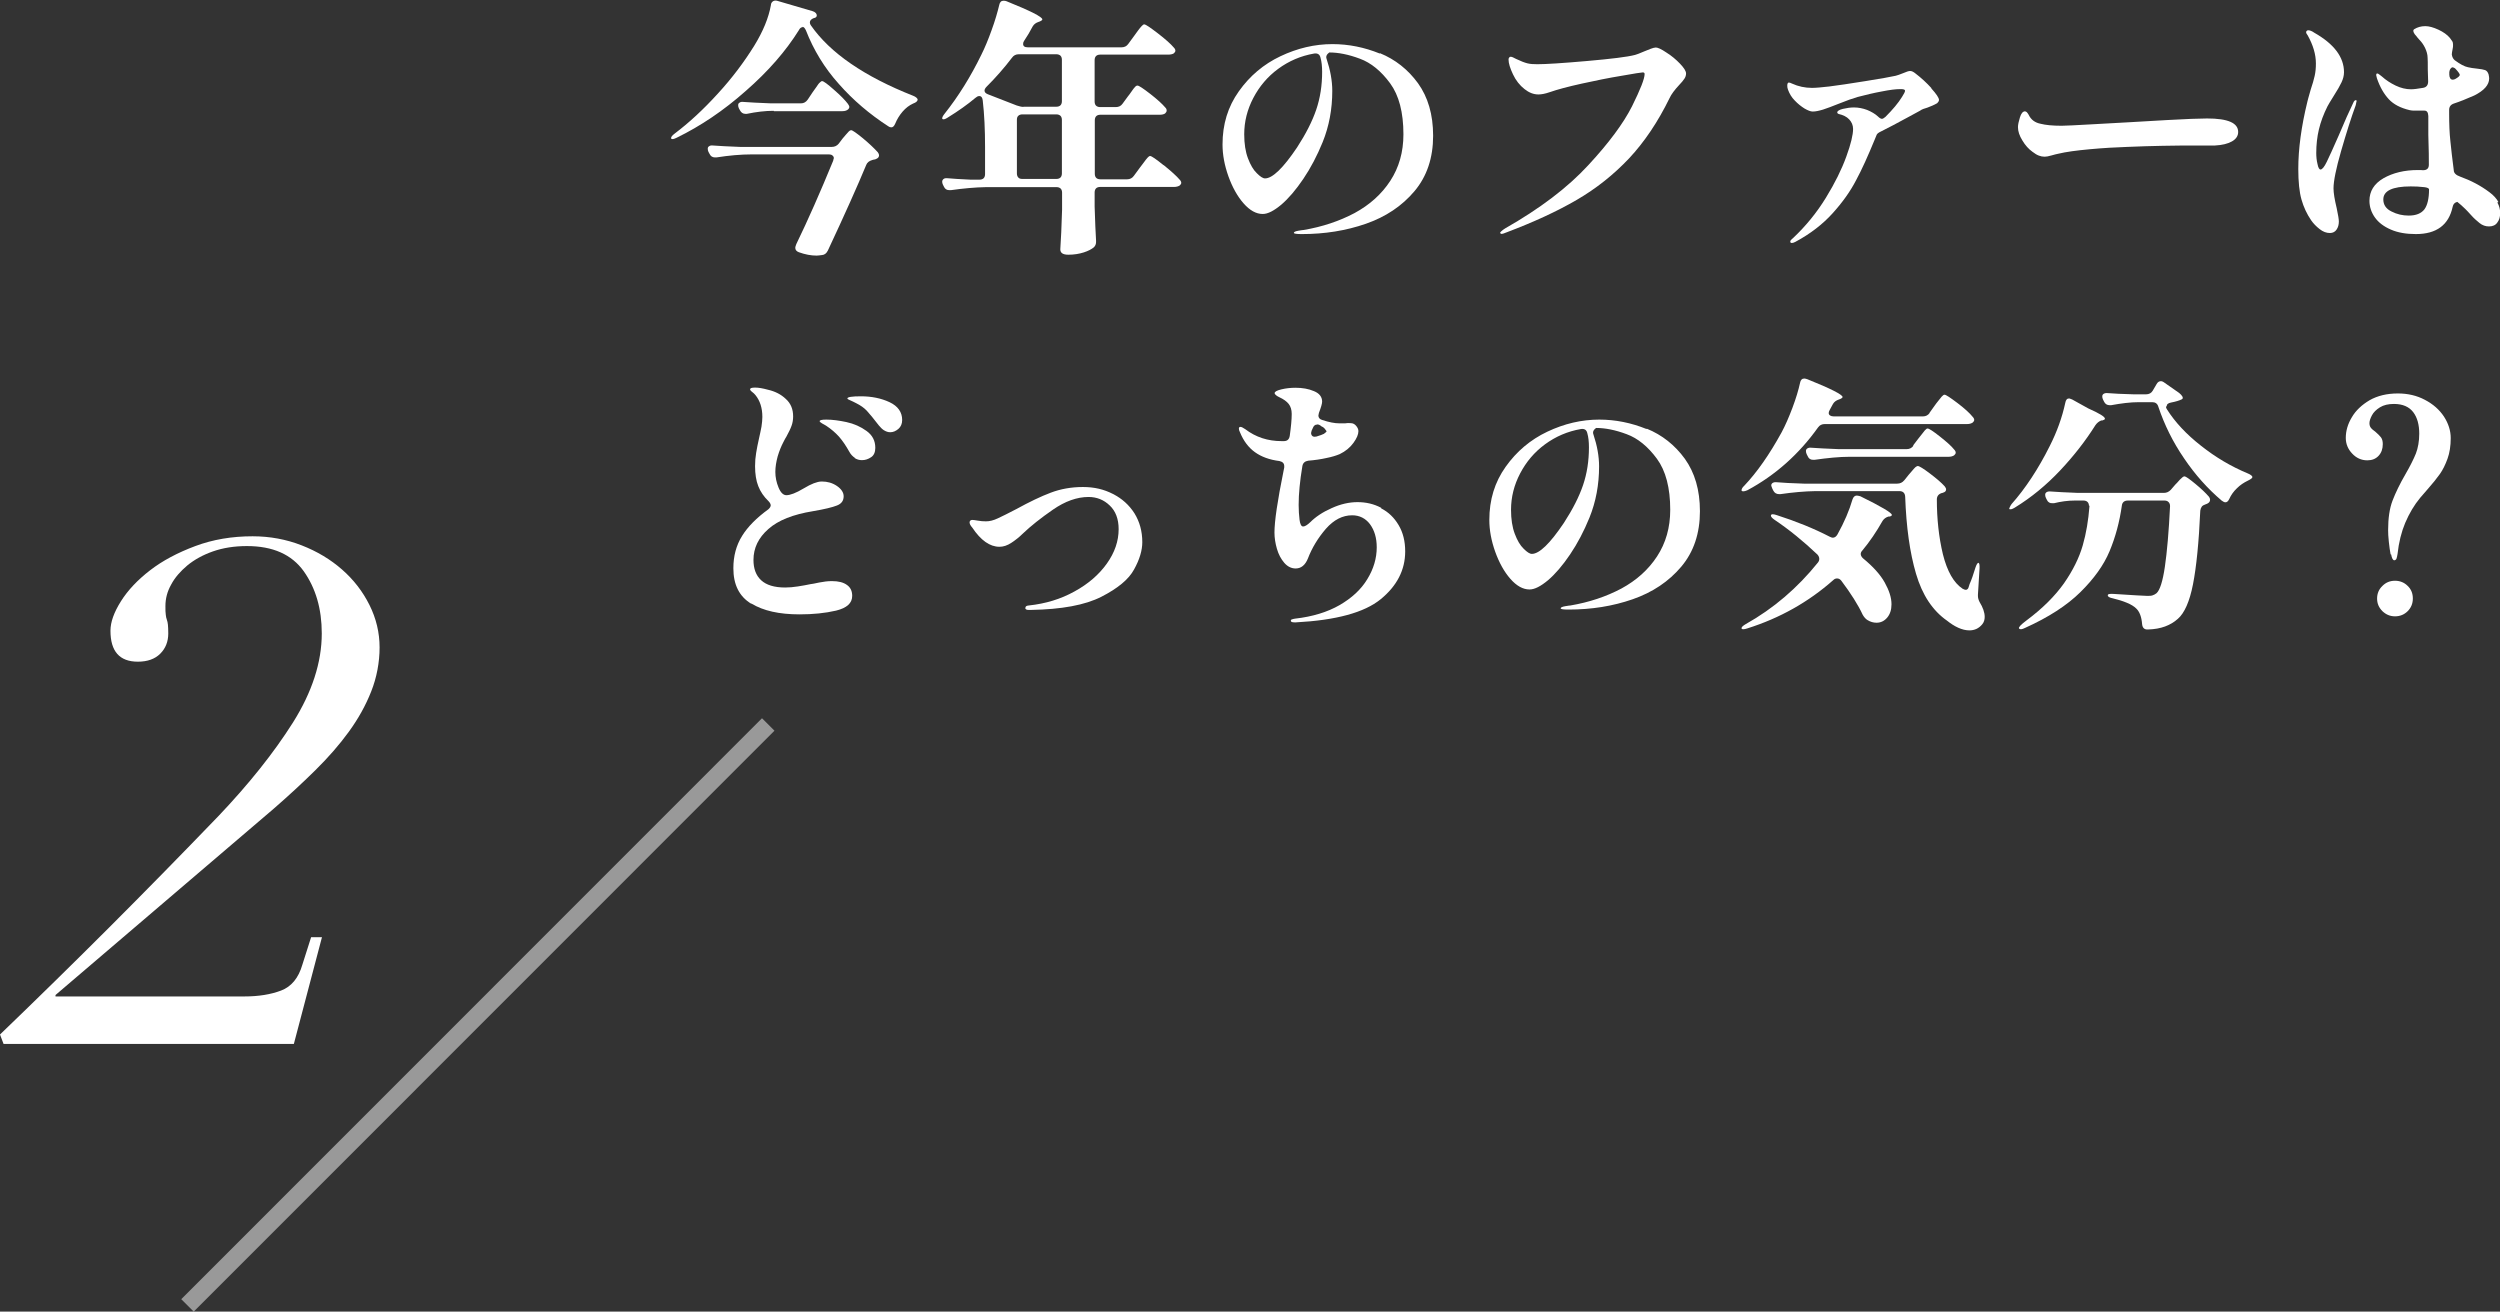 <?xml version="1.0" encoding="UTF-8"?>
<svg id="_レイヤー_2" data-name="レイヤー 2" xmlns="http://www.w3.org/2000/svg" viewBox="0 0 140.55 73.74">
  <rect x="0" y="0" width="140.55" height="73.74" fill="#333333" stroke="none"/>
  <defs>
    <style>
      .cls-1 {
        fill: none;
        opacity: .5;
        stroke: #fff;
        stroke-miterlimit: 10;
        stroke-width: .99px;
      }

      .cls-2 {
        fill: #fff;
      }
    </style>
  </defs>
  <g id="design">
    <g>
      <path class="cls-2" d="M0,58.16c2.11-2.03,4.16-4.04,6.14-6.02s4.04-4.08,6.15-6.27c1.7-1.79,3.1-3.54,4.18-5.25,1.08-1.72,1.62-3.39,1.62-5.01,0-1.38-.34-2.54-1.01-3.49-.68-.95-1.74-1.42-3.2-1.42-.7,0-1.34.1-1.91.3-.57.2-1.05.47-1.44.79-.39.33-.7.68-.91,1.08-.22.39-.32.79-.32,1.2,0,.22,0,.38.02.49.01.11.03.2.06.28.03.08.05.18.06.28.01.11.02.27.02.49,0,.46-.15.84-.45,1.14s-.72.45-1.26.45c-1.03,0-1.54-.58-1.54-1.74,0-.49.2-1.04.59-1.66.39-.62.94-1.2,1.64-1.74.7-.54,1.55-.99,2.54-1.36.99-.37,2.06-.55,3.22-.55.97,0,1.89.17,2.76.51s1.62.79,2.27,1.36c.65.57,1.16,1.23,1.54,1.99.38.76.57,1.56.57,2.39s-.16,1.69-.47,2.47c-.31.79-.73,1.54-1.26,2.27-.53.73-1.16,1.45-1.89,2.17-.73.72-1.51,1.44-2.35,2.17l-12.25,10.46v.08h10.63c.78,0,1.47-.11,2.05-.33.58-.22.98-.7,1.2-1.46l.49-1.54h.61l-1.58,6H.2l-.2-.53Z"/>
      <line class="cls-1" x1="43.19" y1="40.73" x2="10.54" y2="73.39"/>
    </g>
    <g>
      <path class="cls-2" d="M45.12,1.53c-.08,0-.15.05-.21.17-.73,1.17-1.72,2.31-2.98,3.41-1.25,1.11-2.55,1.98-3.88,2.63-.18.09-.29.11-.32.04v-.03c0-.06.07-.14.2-.24.81-.61,1.62-1.36,2.42-2.24.81-.88,1.49-1.79,2.06-2.71.49-.8.8-1.55.93-2.27,0-.1.05-.17.12-.22.07-.04.15-.05.25-.02l1.98.58c.07.02.12.05.17.1.04.04.06.09.06.14,0,.06-.04.11-.12.14h-.03c-.16.06-.24.14-.24.25,0,.06.02.12.06.17,1.08,1.55,3,2.87,5.76,3.96.07.03.13.06.17.1.04.04.07.07.07.11,0,.08-.08.16-.25.22-.22.1-.42.25-.6.46s-.31.43-.41.67c-.06.14-.13.21-.22.21-.06,0-.12-.02-.17-.06-1.05-.68-1.98-1.47-2.78-2.38-.81-.9-1.42-1.91-1.85-3.01-.06-.13-.12-.2-.2-.2ZM46.88,8.91c0-.07-.02-.12-.08-.17-.05-.04-.11-.06-.19-.06h-4.35c-.61,0-1.27.06-1.98.17h-.09c-.14,0-.24-.07-.3-.2l-.06-.11c-.03-.06-.04-.12-.04-.18s.02-.11.08-.14c.05-.04.12-.05.21-.04.34.03.85.05,1.54.08h5.14c.16,0,.29-.06.39-.18l.22-.29s.1-.12.17-.2.13-.15.18-.2.09-.07.13-.07c.08,0,.3.16.67.46.37.31.64.57.83.78.05.07.07.12.07.17,0,.09-.05.16-.15.2-.04.02-.08.04-.12.04s-.08.02-.12.03c-.17.05-.28.14-.33.27-.48,1.16-1.2,2.77-2.16,4.82-.08.16-.19.24-.33.25-.14.02-.25.03-.31.03-.3,0-.63-.06-.99-.19-.13-.05-.2-.13-.2-.25,0-.04.02-.11.06-.21.65-1.34,1.34-2.9,2.07-4.68l.03-.13ZM43.49,6.23c-.47,0-.97.06-1.5.17h-.09c-.13,0-.23-.07-.3-.2l-.06-.11c-.03-.06-.04-.12-.04-.18s.02-.11.08-.14c.05-.04.12-.05.21-.04.34.03.85.05,1.54.08h1.7c.16,0,.28-.07.38-.21l.28-.42c.05-.07.12-.17.2-.28.08-.12.14-.21.2-.26.05-.05.09-.08.13-.08.08,0,.3.16.67.49.37.32.63.59.78.79.05.07.08.13.08.18,0,.04-.02.08-.06.12-.07.07-.18.11-.33.11h-3.85Z"/>
      <path class="cls-2" d="M65.42,9.28c.43.35.73.62.9.82.06.06.09.12.09.18,0,.05-.03.1-.09.15-.08.05-.19.08-.32.08h-4.15c-.1,0-.18.03-.23.08-.05.05-.08.13-.08.23v.79c.03.86.05,1.5.08,1.91v.09c0,.11-.04.21-.12.29-.13.11-.32.21-.57.29s-.54.13-.87.13c-.3,0-.45-.1-.45-.3.04-.55.07-1.29.1-2.23v-.96c0-.1-.03-.18-.08-.23-.06-.05-.13-.08-.23-.08h-3.96c-.61.01-1.27.07-1.98.17h-.09c-.14,0-.24-.06-.3-.19l-.06-.12c-.03-.06-.04-.12-.04-.17,0-.06.03-.11.08-.15.05-.04.13-.05.22-.04.29.03.72.05,1.29.08h.51c.1,0,.18-.03.23-.08s.08-.13.08-.23v-1.53c0-.96-.04-1.83-.13-2.61-.02-.17-.08-.25-.2-.25-.07,0-.14.04-.21.1-.44.37-.96.74-1.56,1.11-.15.1-.25.12-.3.08,0,0-.01-.03-.01-.04,0-.05.04-.14.13-.25.78-.98,1.47-2.09,2.07-3.32.2-.4.39-.86.58-1.39.19-.52.33-1,.43-1.42.03-.15.11-.23.24-.23.07,0,.12.01.17.03,1.34.54,2.01.88,2.01,1.02,0,.03-.04.07-.13.11l-.08.03c-.15.05-.26.13-.33.25-.15.29-.31.56-.48.81-.04.05-.06.11-.06.18,0,.13.09.19.27.19h5.26c.16,0,.29-.06.38-.19l.33-.45c.05-.07.12-.17.21-.29s.16-.21.22-.27c.05-.06.1-.09.14-.09.08,0,.33.17.76.5s.73.6.9.8c.06.06.09.12.09.18,0,.05-.03.1-.09.15-.08.05-.19.07-.32.07h-3.82c-.1,0-.18.03-.23.08-.05.05-.08.13-.08.23v2.33c0,.1.03.18.08.23.06.05.13.08.23.08h.88c.16,0,.29-.06.38-.19l.3-.41c.05-.06.12-.15.2-.27s.15-.21.2-.26c.05-.06.1-.08.14-.08.08,0,.32.16.72.47.4.31.68.57.84.76.05.05.08.1.08.17s-.03.11-.09.17c-.08.05-.18.07-.3.07h-3.34c-.1,0-.18.03-.23.08-.05.05-.08.13-.08.23v3.01c0,.1.03.18.08.23s.13.08.23.08h1.51c.16,0,.29-.07.38-.2l.33-.45c.06-.07.13-.17.22-.29s.16-.22.22-.28c.05-.06.1-.09.14-.09.08,0,.33.17.76.52ZM57.54,6h1.85c.1,0,.18-.03.23-.08.05-.05.08-.13.08-.23v-2.33c0-.1-.03-.18-.08-.23-.06-.05-.13-.08-.23-.08h-2.12c-.16,0-.29.07-.38.2-.44.58-.92,1.12-1.42,1.62-.08.08-.12.16-.12.22,0,.09.06.16.19.21l1.62.63c.15.05.28.08.38.08ZM57.25,9.98c.05.06.13.08.23.08h1.91c.1,0,.18-.03.23-.08s.08-.13.08-.23v-3.01c0-.1-.03-.18-.08-.23-.06-.05-.13-.08-.23-.08h-1.91c-.1,0-.18.03-.23.08-.06.05-.08.13-.08.23v3.01c0,.1.03.18.08.23Z"/>
      <path class="cls-2" d="M77.58,2.99c.86.35,1.58.92,2.14,1.69.56.78.85,1.76.85,2.95,0,1.25-.35,2.29-1.05,3.12-.7.83-1.61,1.44-2.73,1.83-1.12.39-2.32.58-3.6.58-.3,0-.45-.02-.45-.07s.09-.09.26-.12c.17-.03.27-.04.29-.04,1.06-.18,2.01-.5,2.86-.95.85-.46,1.52-1.06,2.01-1.81.49-.75.74-1.62.74-2.62,0-1.23-.25-2.19-.75-2.87s-1.07-1.15-1.7-1.38c-.64-.24-1.21-.35-1.72-.35-.15.11-.2.23-.15.36.21.63.32,1.23.32,1.8,0,1.03-.18,1.99-.54,2.88-.31.76-.67,1.45-1.09,2.07-.42.62-.83,1.1-1.24,1.45-.41.34-.75.52-1.04.52-.37,0-.73-.2-1.08-.6-.35-.4-.63-.91-.85-1.52-.22-.62-.33-1.21-.33-1.79,0-1.13.3-2.12.92-2.99.61-.86,1.39-1.52,2.34-1.97s1.92-.68,2.92-.68c.91,0,1.8.18,2.66.53ZM74.24,3.25c-.04-.19-.16-.27-.36-.24-.75.13-1.42.42-2.02.86s-1.06.99-1.4,1.64c-.34.65-.51,1.33-.51,2.04,0,.53.07.98.21,1.35.14.37.3.65.5.84.19.19.34.29.46.29.42,0,1.02-.58,1.8-1.74.5-.77.86-1.48,1.08-2.13.22-.65.33-1.35.33-2.12,0-.32-.03-.58-.09-.79Z"/>
      <path class="cls-2" d="M84.33,13.08s.09-.12.29-.24c1.95-1.11,3.51-2.29,4.67-3.55,1.16-1.25,1.98-2.36,2.46-3.31.47-.95.71-1.55.71-1.82,0-.06-.04-.09-.1-.09s-.47.06-1.19.19c-.73.12-1.47.27-2.24.44-.77.17-1.37.33-1.8.48-.26.09-.47.13-.64.13-.27,0-.53-.1-.78-.3-.27-.21-.49-.49-.65-.83s-.25-.62-.25-.83c0-.05.01-.09.04-.12.02-.03.05-.04.08-.04.06,0,.16.04.3.12.27.13.48.21.64.25s.34.05.56.05c.49,0,1.42-.06,2.79-.18s2.27-.23,2.69-.34c.09-.02.27-.09.55-.21.12-.05.24-.1.35-.14s.21-.07.28-.07c.11,0,.31.09.59.28.29.18.54.39.77.63.23.24.34.42.34.55,0,.1-.03.2-.09.29-.06.1-.16.21-.29.35-.26.28-.45.53-.55.75-.65,1.33-1.41,2.46-2.27,3.38-.87.92-1.85,1.7-2.95,2.34-1.1.64-2.42,1.25-3.96,1.83-.12.05-.21.08-.25.08-.06,0-.09-.03-.09-.08Z"/>
      <path class="cls-2" d="M108.57,4.96c.29.32.44.54.44.66,0,.06-.04.12-.1.18-.17.1-.36.18-.55.25-.18.05-.32.1-.41.17l-.57.31c-.71.39-1.25.67-1.63.86-.13.06-.21.12-.24.18l-.12.29c-.37.9-.71,1.66-1.04,2.27-.32.62-.76,1.24-1.32,1.86-.56.62-1.26,1.16-2.1,1.61-.08.04-.14.06-.19.06-.06,0-.09-.02-.09-.08,0-.04.02-.08.07-.12.04-.04.08-.07.1-.09.71-.67,1.32-1.42,1.83-2.25.51-.83.89-1.6,1.15-2.32.26-.71.38-1.23.38-1.55,0-.21-.08-.39-.22-.54s-.35-.25-.58-.3c-.06-.02-.09-.05-.09-.09,0-.08.11-.15.32-.2.21-.05.42-.08.62-.08.25,0,.5.05.74.14.24.1.45.22.61.37.09.09.17.13.22.13s.12-.04.2-.11c.41-.41.72-.78.93-1.12.11-.17.17-.29.17-.34,0-.04-.02-.07-.07-.08-.04-.02-.12-.02-.23-.02-.22,0-.55.04-1,.13-.44.08-.9.19-1.36.31-.25.07-.62.2-1.09.39-.35.14-.64.25-.86.32-.23.07-.42.11-.58.11-.12,0-.27-.06-.46-.17-.19-.12-.37-.26-.55-.45-.18-.18-.3-.39-.38-.61-.03-.08-.04-.15-.04-.22,0-.12.03-.18.09-.18.04,0,.1.02.18.06.35.16.73.24,1.12.24.22,0,.54-.03.98-.08.48-.06,1.15-.16,2.02-.3.87-.14,1.44-.24,1.7-.3.09-.02.23-.07.43-.15.18-.08.31-.12.39-.12.09,0,.19.05.31.15.3.23.6.5.89.82Z"/>
      <path class="cls-2" d="M114.63,8.75c-.11-.04-.23-.11-.37-.22-.21-.15-.4-.36-.56-.63-.17-.27-.25-.52-.25-.75,0-.14.04-.32.11-.55s.17-.34.28-.34c.04,0,.08.02.11.05.03.04.07.08.1.14.13.28.36.45.68.51.27.07.66.11,1.18.11.22,0,.78-.03,1.68-.08.9-.05,1.62-.09,2.16-.12l2.07-.12c1.08-.06,1.83-.09,2.26-.09,1.17,0,1.75.25,1.75.76,0,.22-.12.4-.35.53-.23.13-.55.21-.95.23-.06,0-.13.01-.21,0-.08,0-.17,0-.25,0h-.62c-1.19,0-2.49.02-3.88.08-.62.02-1.31.06-2.08.13-.76.07-1.35.15-1.76.25-.1.02-.23.05-.4.1-.17.05-.29.07-.38.07-.11,0-.22-.02-.32-.06Z"/>
      <path class="cls-2" d="M132.48,5.71s-.02.1-.04.2c-.26.71-.53,1.57-.82,2.57-.29,1-.43,1.71-.43,2.11,0,.25.06.62.18,1.12.08.38.12.62.12.74,0,.18-.04.33-.13.46-.08.12-.21.19-.37.19-.2,0-.39-.07-.58-.22-.19-.15-.35-.31-.48-.5-.24-.35-.42-.74-.54-1.16s-.18-1-.18-1.72c0-1.13.17-2.39.51-3.78,0-.03.07-.26.19-.69.1-.29.17-.54.22-.76s.07-.45.07-.7c0-.52-.16-1.04-.46-1.58-.02-.03-.04-.06-.06-.09-.02-.03-.03-.06-.03-.09s.01-.05.04-.08c.03-.02.05-.03.07-.03.09,0,.21.04.35.14,1.11.63,1.67,1.37,1.67,2.22,0,.19-.05.38-.14.57-.09.19-.23.44-.43.75-.2.32-.32.52-.36.6-.22.44-.38.87-.48,1.29-.1.42-.15.87-.15,1.33,0,.21.02.42.07.62.04.21.1.31.17.31.09,0,.21-.14.35-.43.14-.29.37-.79.68-1.5.32-.76.59-1.37.81-1.82.04-.1.09-.15.15-.15.03,0,.04.02.04.07ZM140.4,11.38c.11.2.16.4.16.6s-.05.39-.16.53c-.1.15-.26.22-.47.22-.19,0-.37-.06-.53-.19s-.32-.27-.47-.44c-.15-.17-.26-.28-.33-.35-.15-.15-.3-.28-.45-.4-.14.03-.23.12-.26.27-.22,1.03-.91,1.54-2.07,1.54-.54,0-1.01-.08-1.4-.25-.4-.17-.7-.4-.9-.68s-.31-.6-.31-.94c0-.54.26-.96.79-1.27.53-.3,1.17-.46,1.93-.46.13,0,.23,0,.29.01.22,0,.33-.1.33-.31,0-.3,0-.86-.03-1.68v-1.06c-.01-.2-.08-.3-.21-.3h-.27c-.27.01-.46,0-.58-.03-.5-.12-.89-.32-1.16-.61-.27-.29-.5-.68-.67-1.18-.03-.12-.04-.17-.04-.17,0-.07.02-.1.06-.1.03,0,.07.02.13.07.05.04.1.08.13.1.22.2.48.37.77.51s.58.21.87.21c.15,0,.38-.03.67-.08.19-.03.29-.15.29-.36l-.02-.67c0-.34,0-.56-.01-.66,0-.19-.06-.38-.14-.55s-.19-.33-.31-.45c-.05-.05-.09-.1-.13-.15s-.08-.11-.14-.17c-.1-.14-.11-.24-.03-.29.18-.11.38-.17.62-.17.21,0,.46.07.74.2s.5.29.64.46c.05.06.09.12.13.18s.05.13.05.21c0,.07,0,.16-.03.27-.02.11-.04.2-.04.27.02.15.08.26.17.33.3.22.54.35.74.39.13.03.3.06.52.08.2.02.35.05.44.08s.16.12.2.25c.02.1.03.17.03.22,0,.36-.28.68-.84.96-.45.2-.83.35-1.14.45-.18.06-.27.18-.27.36v.18c0,.61.02,1.14.07,1.58.04.44.11.99.19,1.63,0,.16.13.28.36.36.61.22,1.16.51,1.65.88.23.17.4.36.5.55ZM136.27,10.52c-.24-.03-.49-.04-.74-.04-1.03,0-1.54.25-1.54.73,0,.3.15.53.46.68.31.16.63.23.97.23.41,0,.7-.12.88-.35.17-.23.26-.61.26-1.12,0-.06-.09-.11-.28-.13ZM137.9,3.78c-.05,0-.09.03-.13.08s-.06.12-.07.19v.15c0,.08.02.15.05.2s.08.08.14.08c.03,0,.08-.01.13-.03.18-.1.27-.18.27-.24,0-.05-.08-.17-.24-.34-.05-.05-.11-.08-.17-.08Z"/>
      <path class="cls-2" d="M42.23,33.94c-.67-.41-1-1.07-1-1.99,0-.69.16-1.29.49-1.82.32-.52.82-1.02,1.48-1.5.09-.08.13-.16.13-.22s-.04-.15-.12-.23c-.27-.26-.46-.54-.58-.85-.12-.3-.18-.68-.18-1.12,0-.26.02-.51.06-.74.04-.24.09-.52.17-.86.05-.21.09-.42.13-.62.03-.21.05-.39.05-.55,0-.5-.13-.91-.39-1.23-.05-.06-.11-.12-.19-.18-.08-.06-.11-.11-.11-.14,0-.07.09-.1.29-.1.18,0,.42.04.71.12.4.09.74.26,1.01.52.28.25.41.58.41.98,0,.19-.03.37-.09.53-.06.17-.16.37-.29.61-.04.06-.09.15-.15.27-.14.26-.25.54-.34.84-.08.3-.13.59-.13.87,0,.3.06.59.18.88.12.29.27.43.44.43.21,0,.54-.12.97-.38.22-.13.41-.23.57-.29.16-.06.31-.1.45-.1.32,0,.6.08.85.25s.38.37.38.58c0,.25-.12.42-.38.52-.25.1-.7.21-1.35.32-1.11.18-1.95.51-2.5,1-.56.49-.84,1.07-.84,1.74,0,.49.14.87.43,1.14.29.27.74.41,1.35.41.22,0,.46-.02.71-.06.25-.04.49-.08.72-.13.07,0,.23-.04.48-.09s.49-.08.72-.08c.37,0,.65.07.85.22.2.14.29.35.29.61,0,.41-.3.68-.91.83-.6.14-1.29.21-2.05.21-1.14,0-2.04-.2-2.71-.61ZM48.06,25.74c-.12-.08-.23-.19-.31-.34-.19-.34-.38-.62-.58-.85-.2-.22-.44-.43-.73-.62-.07-.04-.15-.08-.23-.13s-.13-.09-.13-.12c0-.06.12-.09.38-.09.33,0,.71.05,1.13.14.42.09.8.26,1.13.5.33.24.49.55.49.95,0,.24-.08.42-.23.52-.16.11-.33.17-.52.17-.15,0-.29-.04-.41-.12ZM49.71,24.2c-.11-.07-.21-.17-.3-.28-.3-.39-.53-.67-.68-.83s-.35-.3-.59-.42c-.11-.06-.22-.11-.33-.16-.11-.04-.17-.08-.17-.11,0-.08.26-.12.76-.12.6,0,1.14.11,1.61.33.47.22.71.56.71,1,0,.21-.07.38-.21.5-.14.12-.29.19-.46.19-.12,0-.24-.04-.35-.11Z"/>
      <path class="cls-2" d="M57.65,34.17c0-.08.06-.12.19-.13.94-.1,1.8-.36,2.57-.79.77-.42,1.38-.95,1.82-1.57.44-.62.66-1.26.66-1.93,0-.57-.17-1.02-.5-1.33-.33-.32-.73-.48-1.19-.48-.65,0-1.32.24-2,.71s-1.25.92-1.72,1.37c-.17.17-.37.33-.61.49-.24.16-.46.23-.68.23-.54,0-1.05-.36-1.53-1.08-.1-.11-.15-.21-.15-.29,0-.04.01-.07.04-.1.03-.02.06-.04.1-.04.05,0,.16.01.32.04.16.03.31.04.46.04.2,0,.42-.05.67-.17.25-.11.59-.29,1.04-.52.73-.4,1.37-.71,1.93-.92.55-.21,1.16-.32,1.81-.32s1.18.13,1.69.39.91.62,1.21,1.09c.29.47.44,1.01.44,1.62,0,.46-.15.97-.46,1.53-.3.56-.92,1.07-1.84,1.54-.92.47-2.24.71-3.95.74h-.15c-.12,0-.18-.04-.18-.12Z"/>
      <path class="cls-2" d="M77.65,28.58c.41.21.73.52.98.94s.37.91.37,1.48c0,1.04-.46,1.94-1.38,2.69s-2.51,1.18-4.77,1.3h-.07c-.14,0-.21-.03-.21-.09,0-.04.02-.07.07-.08.05-.02.11-.03.17-.04.98-.11,1.82-.37,2.5-.76.69-.4,1.21-.88,1.56-1.46.35-.57.53-1.17.53-1.79,0-.53-.13-.96-.38-1.3-.25-.33-.59-.5-1-.5-.54,0-1.03.25-1.48.76-.44.51-.78,1.07-1.01,1.67-.15.37-.38.56-.69.56-.24,0-.46-.11-.64-.32-.18-.21-.32-.47-.41-.78-.09-.31-.14-.62-.14-.92,0-.63.17-1.79.51-3.46l.04-.2v-.07c0-.16-.09-.25-.27-.29-.56-.07-1.02-.24-1.38-.5s-.64-.63-.84-1.12c-.04-.08-.06-.14-.06-.2,0-.07.03-.1.09-.1.05,0,.14.04.27.13.59.45,1.27.67,2.04.67h.13c.19,0,.3-.1.33-.3.07-.5.11-.91.11-1.23,0-.23-.06-.42-.17-.56-.11-.14-.29-.27-.53-.38-.07-.03-.13-.07-.18-.11-.05-.04-.08-.08-.08-.12,0-.08.13-.15.38-.21.25-.06.52-.09.79-.09.39,0,.74.06,1.04.19.3.12.46.32.46.59,0,.11-.06.32-.18.63-.02.08-.03.13-.03.15,0,.12.07.21.21.25.39.13.71.19.96.19h.33c.11-.02.21-.02.32-.01.13,0,.23.06.31.16.08.1.12.19.12.29,0,.18-.09.4-.28.66-.19.26-.44.47-.77.63-.19.08-.44.16-.75.22-.31.07-.65.12-1.02.15-.19.03-.3.13-.33.3-.14.84-.21,1.57-.21,2.19,0,.3.02.58.05.83s.1.38.2.38.23-.08.39-.23c.31-.31.71-.58,1.21-.8.5-.23.99-.34,1.46-.34s.92.1,1.33.32ZM74.04,23.87c-.11,0-.19.07-.24.21l-.06.13-.03.13c0,.08.03.14.08.18.05.04.13.04.23.02.2-.06.33-.11.41-.15.1-.07.15-.12.15-.15-.07-.11-.14-.19-.22-.24-.03,0-.08-.04-.13-.08-.05-.04-.11-.06-.18-.06Z"/>
      <path class="cls-2" d="M92.58,24.1c.86.35,1.58.92,2.14,1.69.56.78.85,1.76.85,2.95,0,1.25-.35,2.29-1.05,3.12-.7.83-1.61,1.44-2.73,1.83-1.12.39-2.32.58-3.6.58-.3,0-.45-.02-.45-.07s.09-.09.26-.12c.17-.03.27-.04.29-.04,1.06-.18,2.01-.5,2.86-.95.85-.46,1.52-1.06,2.01-1.81.49-.75.74-1.62.74-2.62,0-1.23-.25-2.19-.75-2.87s-1.07-1.15-1.7-1.38c-.64-.24-1.21-.35-1.72-.35-.15.11-.2.23-.15.36.21.63.32,1.23.32,1.8,0,1.03-.18,1.99-.54,2.88-.31.76-.67,1.45-1.09,2.07-.42.62-.83,1.1-1.24,1.45-.41.34-.75.52-1.04.52-.37,0-.73-.2-1.08-.6-.35-.4-.63-.91-.85-1.52-.22-.62-.33-1.21-.33-1.79,0-1.13.3-2.12.92-2.99.61-.86,1.39-1.52,2.34-1.97s1.92-.68,2.92-.68c.91,0,1.8.18,2.66.53ZM89.24,24.36c-.04-.19-.16-.27-.36-.24-.75.13-1.42.42-2.02.86s-1.06.99-1.4,1.64c-.34.65-.51,1.33-.51,2.04,0,.53.07.98.21,1.35.14.37.3.65.5.84.19.19.34.29.46.29.42,0,1.02-.58,1.8-1.74.5-.77.86-1.48,1.08-2.13.22-.65.33-1.35.33-2.12,0-.32-.03-.58-.09-.79Z"/>
      <path class="cls-2" d="M108.47,23.22l.3-.42c.06-.08.12-.17.19-.25.07-.09.14-.17.2-.25.06-.07.12-.11.16-.11.08,0,.32.16.73.47s.69.57.85.77c.06.06.09.12.09.18,0,.05-.03.1-.09.15-.08.05-.18.08-.3.08h-8.01c-.16,0-.29.06-.38.19-1.07,1.5-2.39,2.68-3.97,3.53-.16.07-.27.08-.32.04,0,0-.01-.02-.01-.04,0-.07.05-.16.15-.25.72-.76,1.42-1.76,2.1-3,.21-.39.41-.85.61-1.38s.34-1,.43-1.41c.03-.16.11-.24.24-.24.05,0,.1.02.17.04,1.32.53,1.98.87,1.98,1,0,.03-.04.07-.13.11l-.08.03c-.15.05-.26.13-.33.25l-.18.33c-.04.07-.06.13-.06.18,0,.06.03.11.08.14s.12.05.2.05h5.02c.16,0,.29-.07.38-.2ZM104.61,31.14c0,.08.04.17.13.25.56.46.97.91,1.22,1.36.25.45.38.85.38,1.22,0,.31-.08.56-.24.75s-.36.29-.6.29c-.18,0-.35-.05-.51-.15-.1-.06-.19-.16-.27-.3-.26-.56-.66-1.19-1.2-1.91-.07-.09-.15-.13-.24-.13-.08,0-.15.03-.21.09-1.39,1.23-3,2.14-4.84,2.72-.18.06-.29.06-.32.01v-.03c0-.06.08-.13.23-.22,1.57-.88,2.92-2.04,4.06-3.46.05-.06.08-.13.08-.21,0-.09-.04-.17-.1-.24-.79-.75-1.6-1.41-2.42-1.96-.13-.09-.2-.17-.2-.23,0-.05.04-.08.1-.08.06,0,.14.02.23.05,1.09.35,2.08.75,2.97,1.21.08.04.14.06.18.06.1,0,.19-.06.26-.18.39-.7.67-1.36.85-1.98.05-.14.13-.21.24-.21.05,0,.11.02.2.04,1.18.58,1.77.93,1.77,1.05,0,.04-.04.07-.13.09h-.06c-.14.04-.25.12-.33.24-.35.62-.73,1.18-1.14,1.67-.06.06-.09.13-.09.2ZM107.06,27l.24-.3c.05-.05.11-.12.19-.22.08-.09.14-.17.19-.21s.1-.07.14-.07c.08,0,.31.14.68.42s.65.52.83.72c.05.07.08.12.08.17,0,.09-.05.15-.15.18-.04.02-.08.03-.1.03-.18.06-.27.18-.27.36,0,1.09.11,2.12.34,3.08.24.96.61,1.61,1.11,1.94.08.04.13.06.17.06h.03c.07-.02.12-.07.14-.16.02-.08.04-.14.05-.16.1-.22.21-.53.33-.93.06-.18.12-.27.17-.27.05.02.07.12.06.32l-.09,1.47v.08c0,.1.03.21.09.33.19.31.29.59.29.84,0,.16-.04.3-.14.42-.19.23-.43.34-.72.34-.2,0-.41-.05-.63-.15-.22-.1-.42-.23-.62-.39-.82-.57-1.4-1.45-1.75-2.64-.35-1.19-.55-2.63-.61-4.33-.01-.21-.12-.32-.33-.32h-4.7c-.63.01-1.29.07-1.98.17h-.08c-.14,0-.25-.06-.32-.19l-.06-.12c-.04-.1-.06-.16-.06-.18,0-.06.03-.11.08-.14s.12-.05.21-.04c.34.03.86.06,1.54.08h5.25c.16,0,.29-.06.39-.18ZM107.55,25.05l.29-.38c.06-.07.12-.15.19-.24.07-.09.13-.17.19-.24.06-.07.11-.1.15-.1.08,0,.31.15.69.45.38.3.65.54.8.73.06.06.09.12.09.18,0,.05-.03.1-.09.15-.08.05-.18.08-.3.08h-5.56c-.61,0-1.27.07-1.98.17h-.09c-.14,0-.24-.06-.3-.2l-.06-.12c-.03-.06-.04-.12-.04-.18s.03-.11.08-.14.12-.05.21-.04c.34.03.86.05,1.54.08h3.84c.16,0,.29-.07.38-.2Z"/>
      <path class="cls-2" d="M116.33,22.4s.08.02.17.06l.9.5c.63.28.94.47.94.58,0,.04-.05.07-.15.1h-.06c-.13.05-.24.14-.33.27-.54.86-1.2,1.71-1.97,2.53-.78.83-1.63,1.53-2.56,2.1-.08.05-.15.08-.2.09s-.09,0-.11-.01v-.03s.04-.13.13-.25c.78-.88,1.5-1.97,2.15-3.27.4-.79.69-1.59.87-2.42.03-.17.1-.25.22-.25ZM117.44,28.43c0-.09-.03-.16-.08-.21s-.13-.08-.23-.08h-.48c-.41,0-.8.06-1.17.15h-.09c-.14.01-.25-.05-.31-.18l-.06-.12c-.03-.06-.04-.12-.04-.18s.03-.11.08-.14.12-.05.21-.04c.34.03.86.05,1.54.08h4.85c.15,0,.27-.06.38-.17l.25-.29c.06-.06.15-.15.26-.28.12-.12.2-.19.26-.19.07,0,.27.14.61.42s.59.52.77.73c.04.05.06.11.06.17,0,.08-.04.15-.13.2-.03.02-.08.04-.14.06-.09.03-.16.07-.2.13s-.07.13-.08.22c-.08,1.79-.22,3.17-.41,4.14s-.48,1.62-.85,1.94c-.21.19-.45.33-.72.43-.27.1-.59.16-.97.17h-.03c-.17,0-.27-.1-.29-.3-.03-.4-.14-.7-.33-.88-.11-.11-.28-.22-.52-.32s-.5-.18-.79-.25c-.19-.04-.29-.09-.29-.17s.11-.09.33-.08c1.1.07,1.72.11,1.88.11.13,0,.23,0,.31-.03s.15-.06.22-.12c.19-.17.35-.67.47-1.49.12-.82.22-1.95.29-3.39v-.03c0-.09-.03-.16-.09-.22-.06-.06-.14-.08-.23-.08h-2.05c-.2,0-.32.1-.34.29-.13.92-.36,1.77-.69,2.56s-.88,1.55-1.64,2.3c-.76.75-1.8,1.42-3.11,2.01-.18.09-.29.1-.34.03-.04-.06.1-.21.42-.45.9-.67,1.6-1.37,2.11-2.09.5-.72.85-1.43,1.05-2.12.2-.69.32-1.43.38-2.21v-.03ZM121.77,22.85c0,.06.02.12.06.17.45.71,1.08,1.39,1.91,2.04.82.65,1.7,1.17,2.64,1.56.07.03.13.06.18.1.05.04.07.07.07.1,0,.06-.09.12-.25.2-.23.11-.44.25-.62.43-.19.18-.33.38-.43.6-.06.13-.13.19-.22.19-.05,0-.12-.03-.2-.09-.79-.67-1.5-1.46-2.12-2.38-.63-.92-1.11-1.89-1.45-2.91-.05-.17-.17-.25-.34-.25h-.75c-.49,0-1.01.07-1.56.17h-.09c-.14,0-.25-.07-.31-.2l-.06-.12c-.03-.06-.04-.12-.04-.18s.03-.11.08-.14.12-.05.21-.04c.33.03.83.05,1.5.07h.66c.18,0,.31-.07.39-.21l.21-.36c.06-.11.14-.17.24-.17.06,0,.12.02.2.08l.83.58c.09.07.15.14.19.21.03.07.02.12-.04.15-.14.07-.34.13-.6.18-.17.03-.25.1-.25.22Z"/>
      <path class="cls-2" d="M134.4,31.17c-.04-.2-.07-.44-.1-.71-.03-.27-.04-.49-.04-.65,0-.67.08-1.23.25-1.67s.41-.94.73-1.49c.26-.45.45-.83.58-1.15.12-.31.19-.69.19-1.12,0-.5-.11-.91-.34-1.21s-.59-.46-1.08-.46c-.32,0-.58.06-.79.19-.21.13-.36.28-.45.45s-.14.32-.14.44c0,.11.03.2.08.26.05.07.14.14.25.22.14.12.25.23.32.32.07.1.1.22.1.38,0,.27-.08.49-.24.66s-.37.25-.63.25c-.33,0-.62-.13-.85-.38-.24-.25-.36-.55-.36-.88,0-.39.11-.78.34-1.16.22-.38.56-.7,1-.96.44-.25.97-.38,1.59-.38.56,0,1.07.12,1.52.36.46.24.81.55,1.07.94.25.39.38.79.38,1.21,0,.44-.06.83-.18,1.16s-.26.62-.43.86c-.17.24-.41.54-.72.89l-.39.45c-.33.4-.61.87-.84,1.41-.21.5-.36,1.09-.43,1.75-.02.12-.04.21-.06.26-.02.05-.06.08-.12.09-.08,0-.14-.11-.18-.33ZM133.94,34.36c-.2-.2-.3-.43-.3-.71s.1-.52.3-.71c.2-.2.43-.29.71-.29s.52.1.71.29c.2.19.29.43.29.71s-.1.52-.29.71-.43.29-.71.29-.51-.1-.71-.29Z"/>
    </g>
  </g>
</svg>